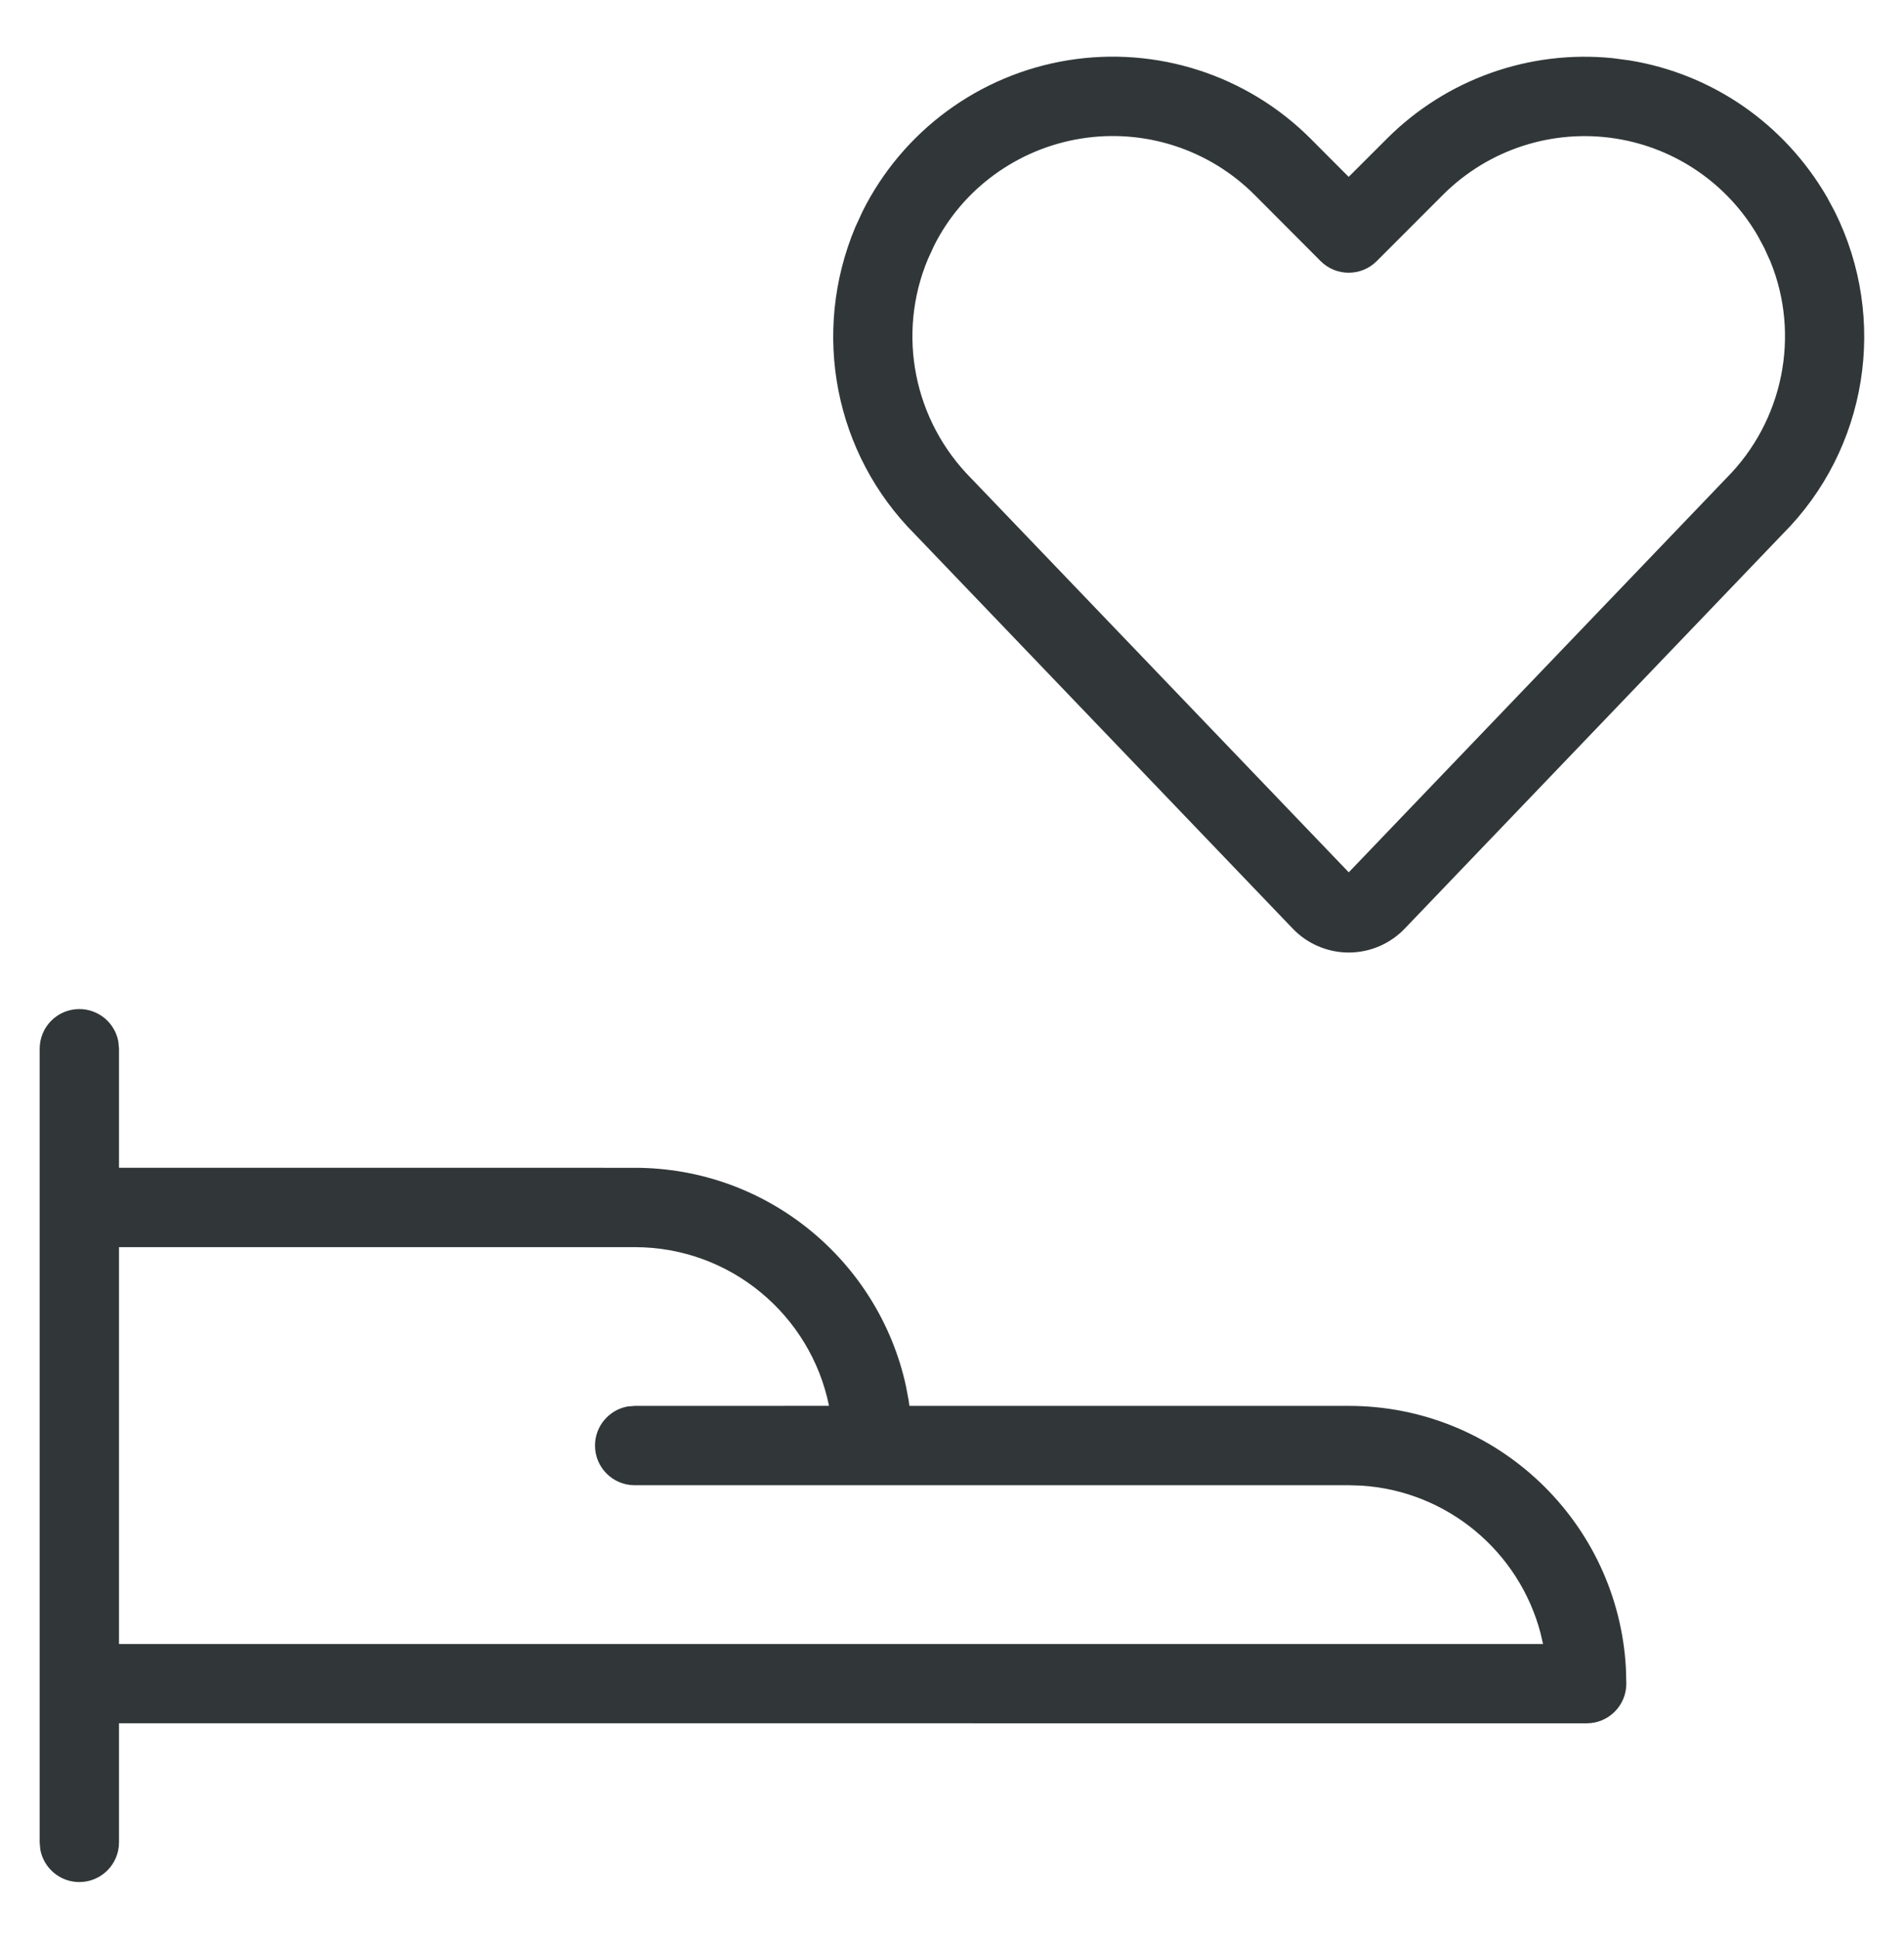 <svg width="56" height="57" viewBox="0 0 56 57" fill="none" xmlns="http://www.w3.org/2000/svg">
<path fill-rule="evenodd" clip-rule="evenodd" d="M2.333 29.667C2.906 29.667 3.382 30.08 3.481 30.624L3.5 30.834V34.333L18.667 34.334C22.576 34.334 25.843 37.08 26.645 40.748L26.726 41.175L26.747 41.334H39.667C44.027 41.334 47.589 44.75 47.821 49.052L47.833 49.5C47.833 50.145 47.311 50.667 46.667 50.667L3.5 50.666V54.167C3.5 54.811 2.978 55.334 2.333 55.334C1.761 55.334 1.284 54.921 1.185 54.377L1.167 54.167V30.834C1.167 30.189 1.689 29.667 2.333 29.667ZM18.667 43.667C18.022 43.667 17.5 43.145 17.5 42.5C17.5 41.928 17.913 41.451 18.457 41.352L18.667 41.334L24.383 41.333C23.842 38.67 21.488 36.667 18.667 36.667H3.5V48.334H45.383L45.308 48.009C44.68 45.629 42.586 43.844 40.05 43.679L39.667 43.667H18.667ZM31.411 1.772C28.8 2.196 26.553 3.848 25.37 6.213L25.154 6.682C23.853 9.791 24.548 13.346 26.911 15.71L38.019 27.299C38.446 27.748 39.044 28.005 39.669 28.005C40.294 28.005 40.892 27.748 41.323 27.294L52.437 15.695C54.923 13.208 55.544 9.383 53.961 6.216L53.729 5.785C52.475 3.63 50.352 2.169 47.923 1.775L47.433 1.71C44.984 1.462 42.542 2.325 40.79 4.079L39.667 5.2L38.546 4.076C36.676 2.206 34.021 1.349 31.411 1.772ZM36.896 5.726L38.841 7.676C39.296 8.132 40.036 8.133 40.492 7.677L42.44 5.728C43.779 4.389 45.68 3.775 47.549 4.078C49.289 4.36 50.809 5.407 51.695 6.927L51.891 7.292L52.072 7.691C52.951 9.847 52.458 12.374 50.77 14.063L39.669 25.647L28.578 14.078C26.869 12.367 26.37 9.82 27.291 7.619L27.474 7.221C28.304 5.563 29.914 4.379 31.784 4.076C33.654 3.772 35.556 4.386 36.896 5.726Z" fill="#313738"/>
</svg>
